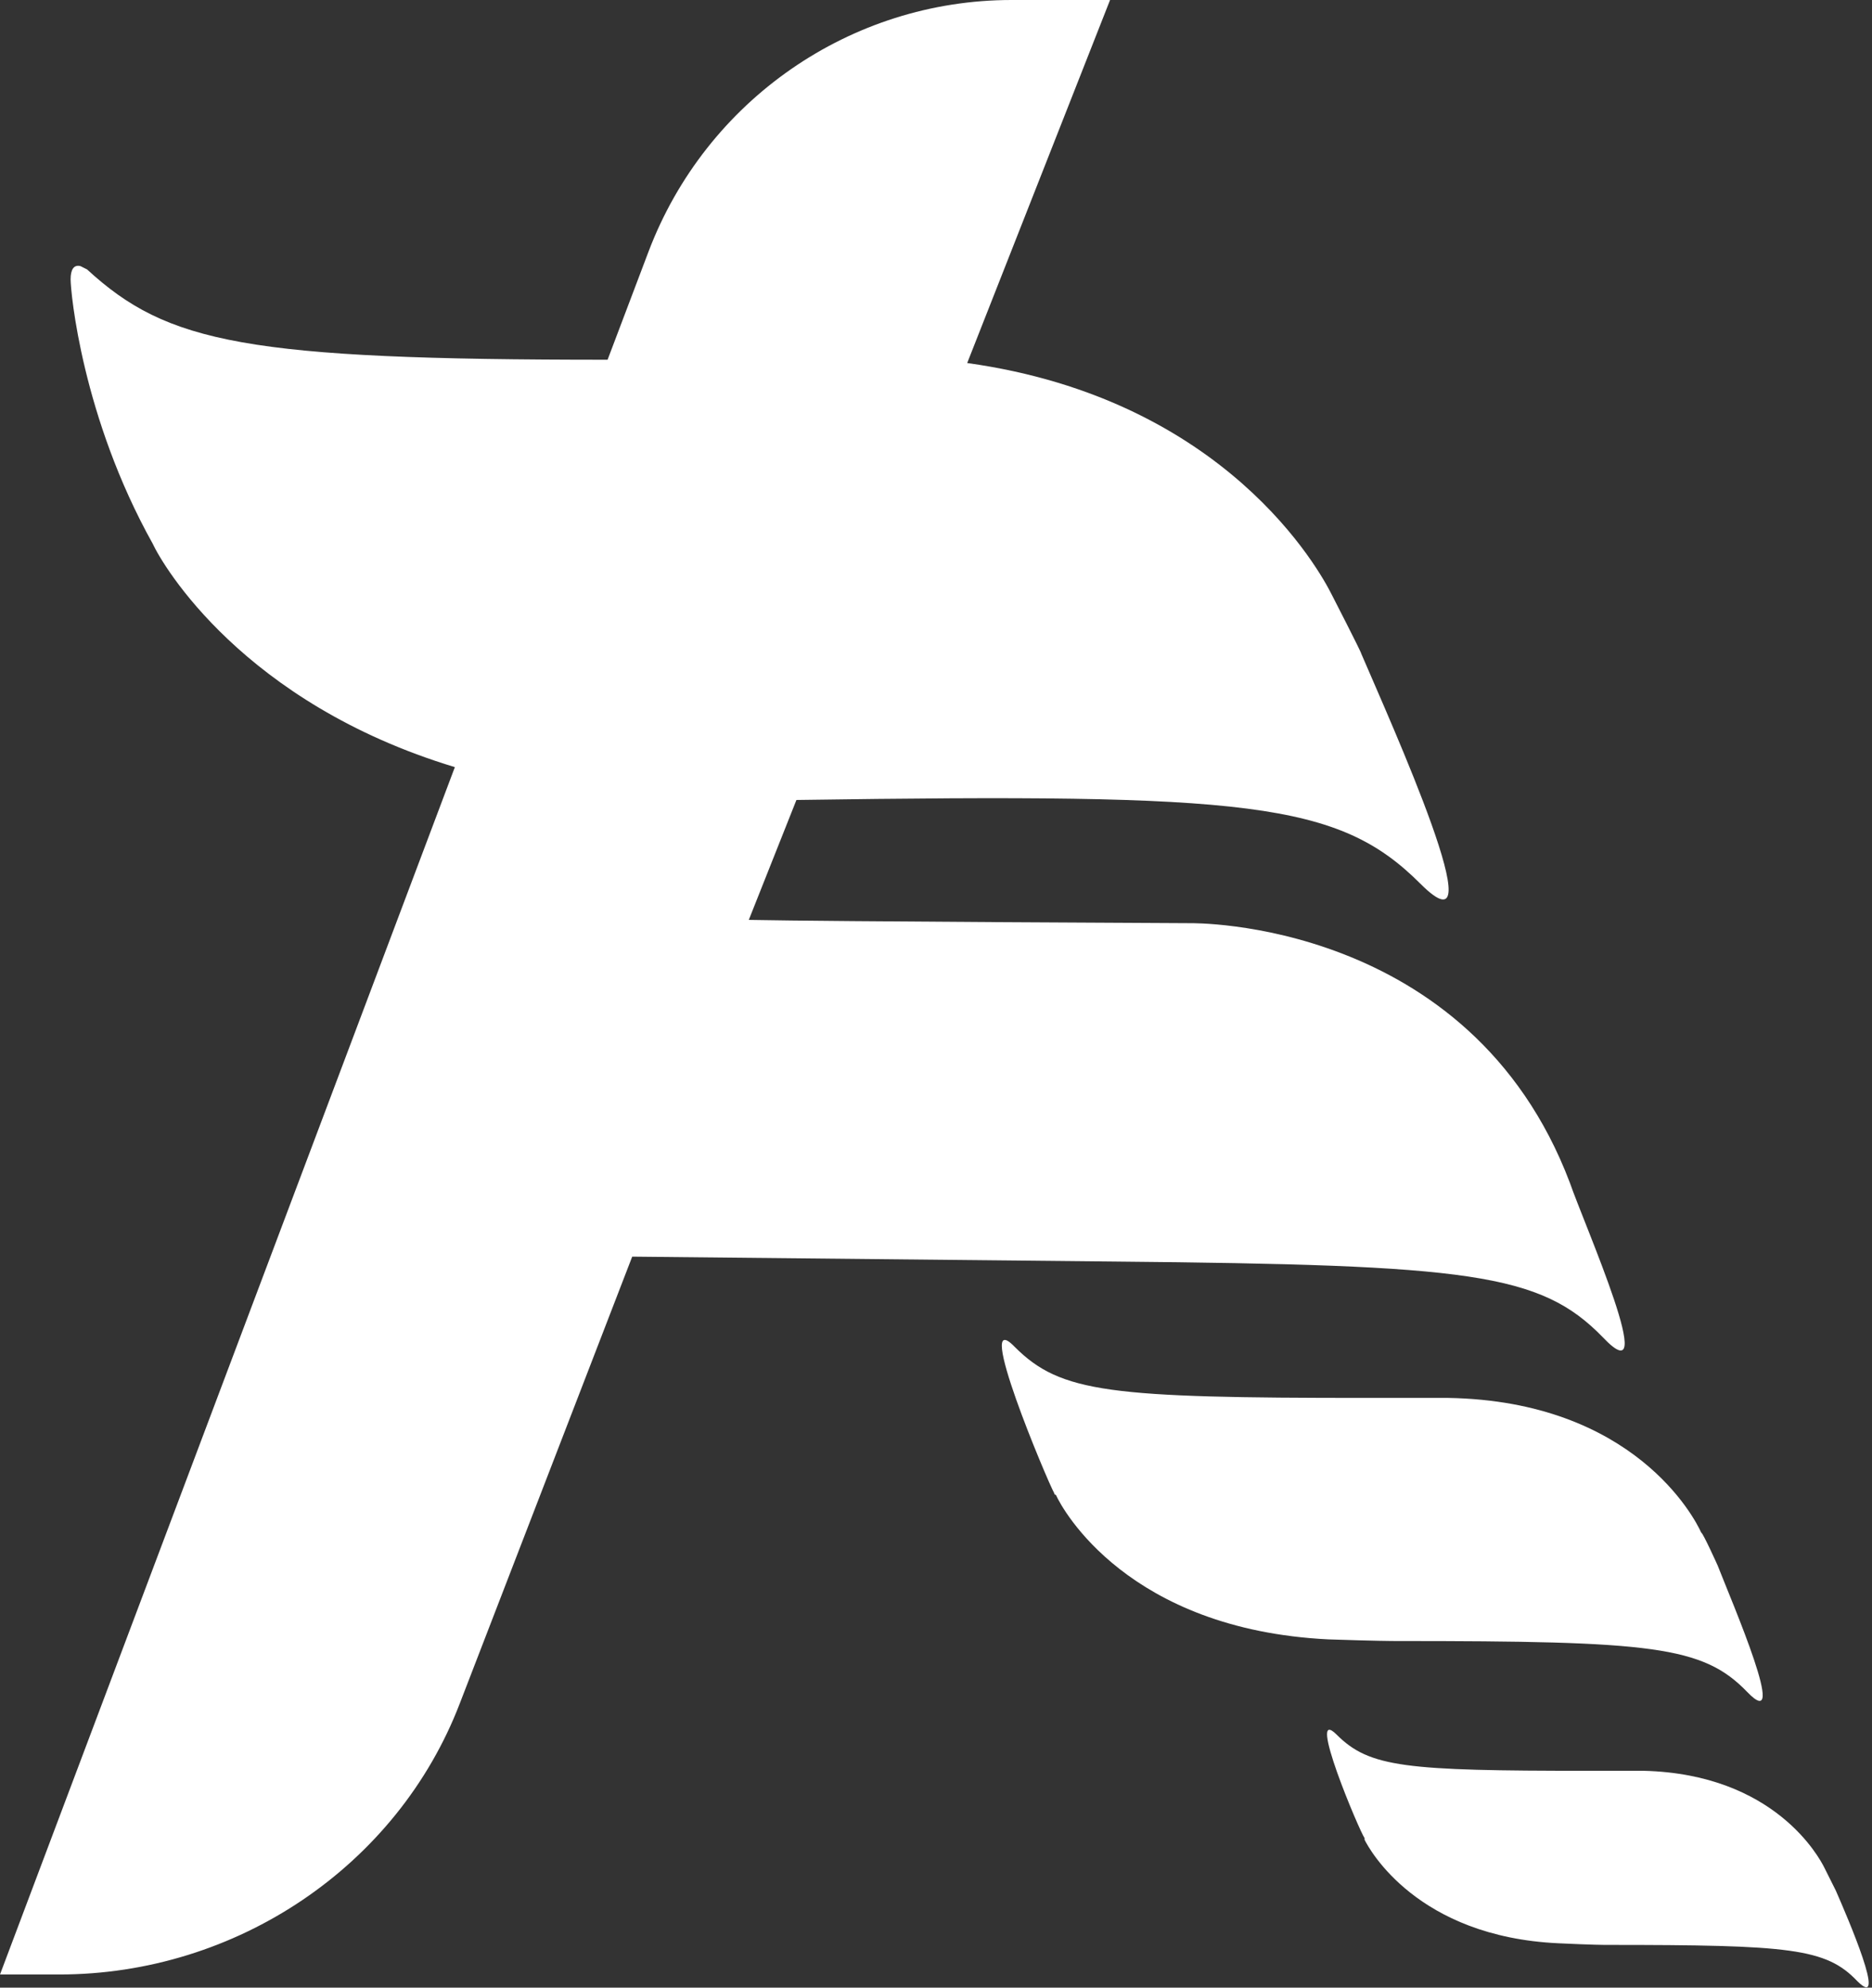 <svg xmlns="http://www.w3.org/2000/svg" version="1.1" viewBox="0 0 114 121">
  <rect x="0" y="0" width="114" height="121" fill="#333333" stroke="none"/>
  <path fill="white" d="M67.9,76.8l-29.4-0.3L28,103.7c-3.8,9.9-13.6,16.5-24.4,16.5H0l27.7-73.5  C14.8,42.8,9.9,34.4,9.3,33.1c-4.3-7.7-5-15.3-5-16.1c0-0.6,0.2-0.9,0.6-0.8l0.4,0.2c4.9,4.5,9.7,5.5,31.7,5.5l2.5-6.6  C43,6.1,51.8,0,61.6,0h6l-8.7,22.1c15.8,2.2,21.5,12.7,22.2,14.1c0,0,1.8,3.5,1.8,3.6c1.8,4.2,8.4,18.8,3.6,14c-5-5-10.5-5.5-38-5.1  L45.6,56c5,0.1,26.9,0.2,26.9,0.2s17-0.3,23.1,15.8c0.9,2.6,5.6,13.2,2,9.4C93.8,77.5,89.5,77,67.9,76.8z M85.1,99.9  c15.5,0,18.6,0.3,21.3,3.1c2.6,2.7-0.9-5.4-1.8-7.7c0,0-0.9-2-1-2c-0.4-0.9-4.1-8-15.4-8.2h-5c-15.6,0-18.6-0.3-21.4-3.1  c-2.6-2.7,2,8.2,2.4,8.9c0,0,0,0.1,0.1,0.1c0.4,0.9,4.4,8.2,16.6,8.8C83.9,99.9,84.8,99.9,85.1,99.9z M111.8,115.1l-0.7-1.4  c-0.3-0.6-3-5.7-11-5.9h-3.4c-11.1,0-13.3-0.2-15.3-2.2c-1.9-1.9,1.4,5.9,1.7,6.3v0.1c0.3,0.6,3.2,5.9,11.8,6.3  c2.1,0.1,2.8,0.1,3,0.1c11.1,0,13.3,0.2,15.2,2.2C115,122.5,112.5,116.7,111.8,115.1z"></path>
</svg>
